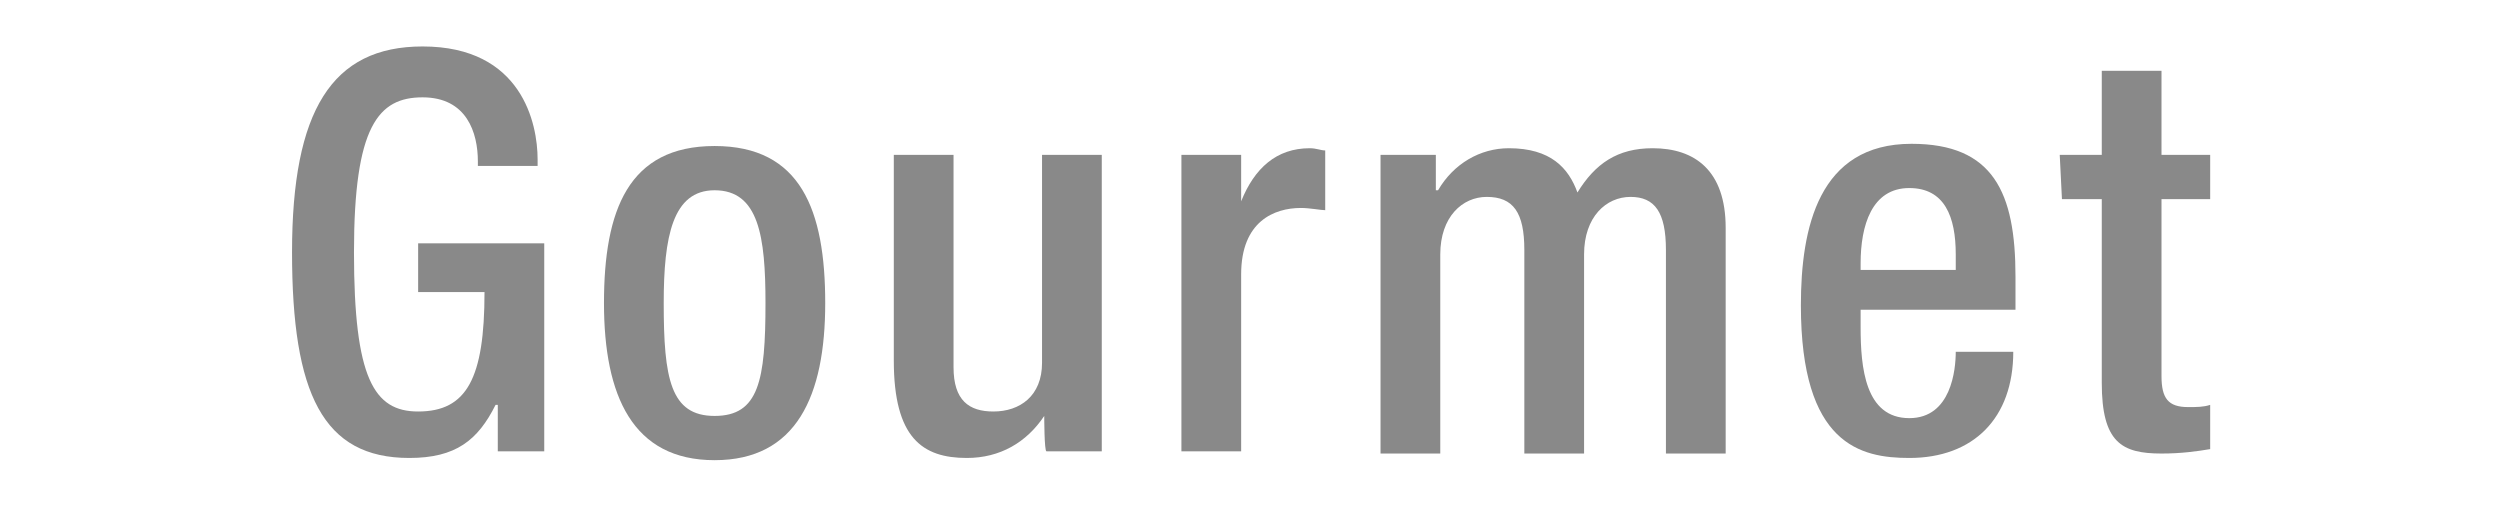 <?xml version="1.0" encoding="utf-8"?>
<!-- Generator: Adobe Illustrator 27.5.0, SVG Export Plug-In . SVG Version: 6.00 Build 0)  -->
<svg version="1.1" id="_レイヤー_2" xmlns="http://www.w3.org/2000/svg" xmlns:xlink="http://www.w3.org/1999/xlink" x="0px"
	 y="0px" viewBox="0 0 113 23" style="enable-background:new 0 0 113 23;" xml:space="preserve">
<style type="text/css">
	.st0{fill:#898989;}
</style>
<g id="_レイヤー_1-2">
	<g>
		<path class="st0" d="M22.4,18.3L22.4,18.3c-0.8,1.6-1.8,2.4-3.9,2.4c-3.9,0-5.3-2.9-5.3-9.3c0-6.4,1.8-9.3,5.9-9.3
			c4.5,0,5.2,3.5,5.2,5.1v0.3h-2.7V7.3c0-1.3-0.5-2.9-2.5-2.9c-2,0-3.1,1.3-3.1,7c0,5.7,0.9,7.2,2.9,7.2c2.2,0,3-1.5,3-5.4h-3V11
			h5.7v9.4h-2.1V18.3L22.4,18.3z"/>
		<path class="st0" d="M32.3,6.6c3.9,0,5,2.9,5,7.1c0,4.2-1.3,7.1-5,7.1c-3.7,0-5-2.9-5-7.1C27.3,9.5,28.4,6.6,32.3,6.6z M32.3,18.8
			c2,0,2.3-1.6,2.3-5.1c0-3-0.3-5.1-2.3-5.1c-1.9,0-2.3,2.1-2.3,5.1C30,17.1,30.3,18.8,32.3,18.8z"/>
		<path class="st0" d="M47.2,18.8L47.2,18.8c-0.8,1.2-2,1.9-3.5,1.9c-2,0-3.3-0.9-3.3-4.4V7h2.7v9.6c0,1.5,0.7,2,1.8,2
			c1.2,0,2.2-0.7,2.2-2.2V7h2.7v13.4h-2.5C47.2,20.4,47.2,18.8,47.2,18.8z"/>
		<path class="st0" d="M53.4,7h2.7v2.1h0c0.6-1.5,1.6-2.4,3.1-2.4c0.3,0,0.5,0.1,0.7,0.1v2.7c-0.2,0-0.7-0.1-1.1-0.1
			c-1.2,0-2.7,0.6-2.7,3v8h-2.7C53.4,20.4,53.4,7,53.4,7z"/>
		<path class="st0" d="M62.4,7h2.5v1.6H65c0.7-1.2,1.9-1.9,3.2-1.9c1.9,0,2.7,0.9,3.1,2c0.8-1.3,1.8-2,3.4-2c1.9,0,3.3,1,3.3,3.6
			v10.2h-2.7v-9.2c0-1.7-0.5-2.4-1.6-2.4s-2.1,0.9-2.1,2.6v9h-2.7v-9.2c0-1.7-0.5-2.4-1.7-2.4c-1.1,0-2.1,0.9-2.1,2.6v9h-2.7
			C62.4,20.4,62.4,7,62.4,7z"/>
		<path class="st0" d="M84.1,14v0.8c0,1.8,0.2,4.1,2.2,4.1c1.9,0,2.1-2.2,2.1-3H91c0,3-1.8,4.8-4.7,4.8c-2.2,0-4.9-0.6-4.9-6.9
			c0-3.5,0.8-7.3,5-7.3c3.7,0,4.7,2.2,4.7,6V14L84.1,14L84.1,14z M88.4,12.2v-0.7c0-1.7-0.5-3-2.1-3c-1.7,0-2.2,1.7-2.2,3.4v0.3
			H88.4z"/>
		<path class="st0" d="M93.1,7H95V3.2h2.7V7h2.2v2h-2.2v8c0,1,0.3,1.4,1.2,1.4c0.4,0,0.7,0,1-0.1v2c-0.6,0.1-1.3,0.2-2.2,0.2
			c-1.8,0-2.7-0.5-2.7-3.2V9h-1.8L93.1,7L93.1,7z"/>
	</g>
</g>
</svg>
